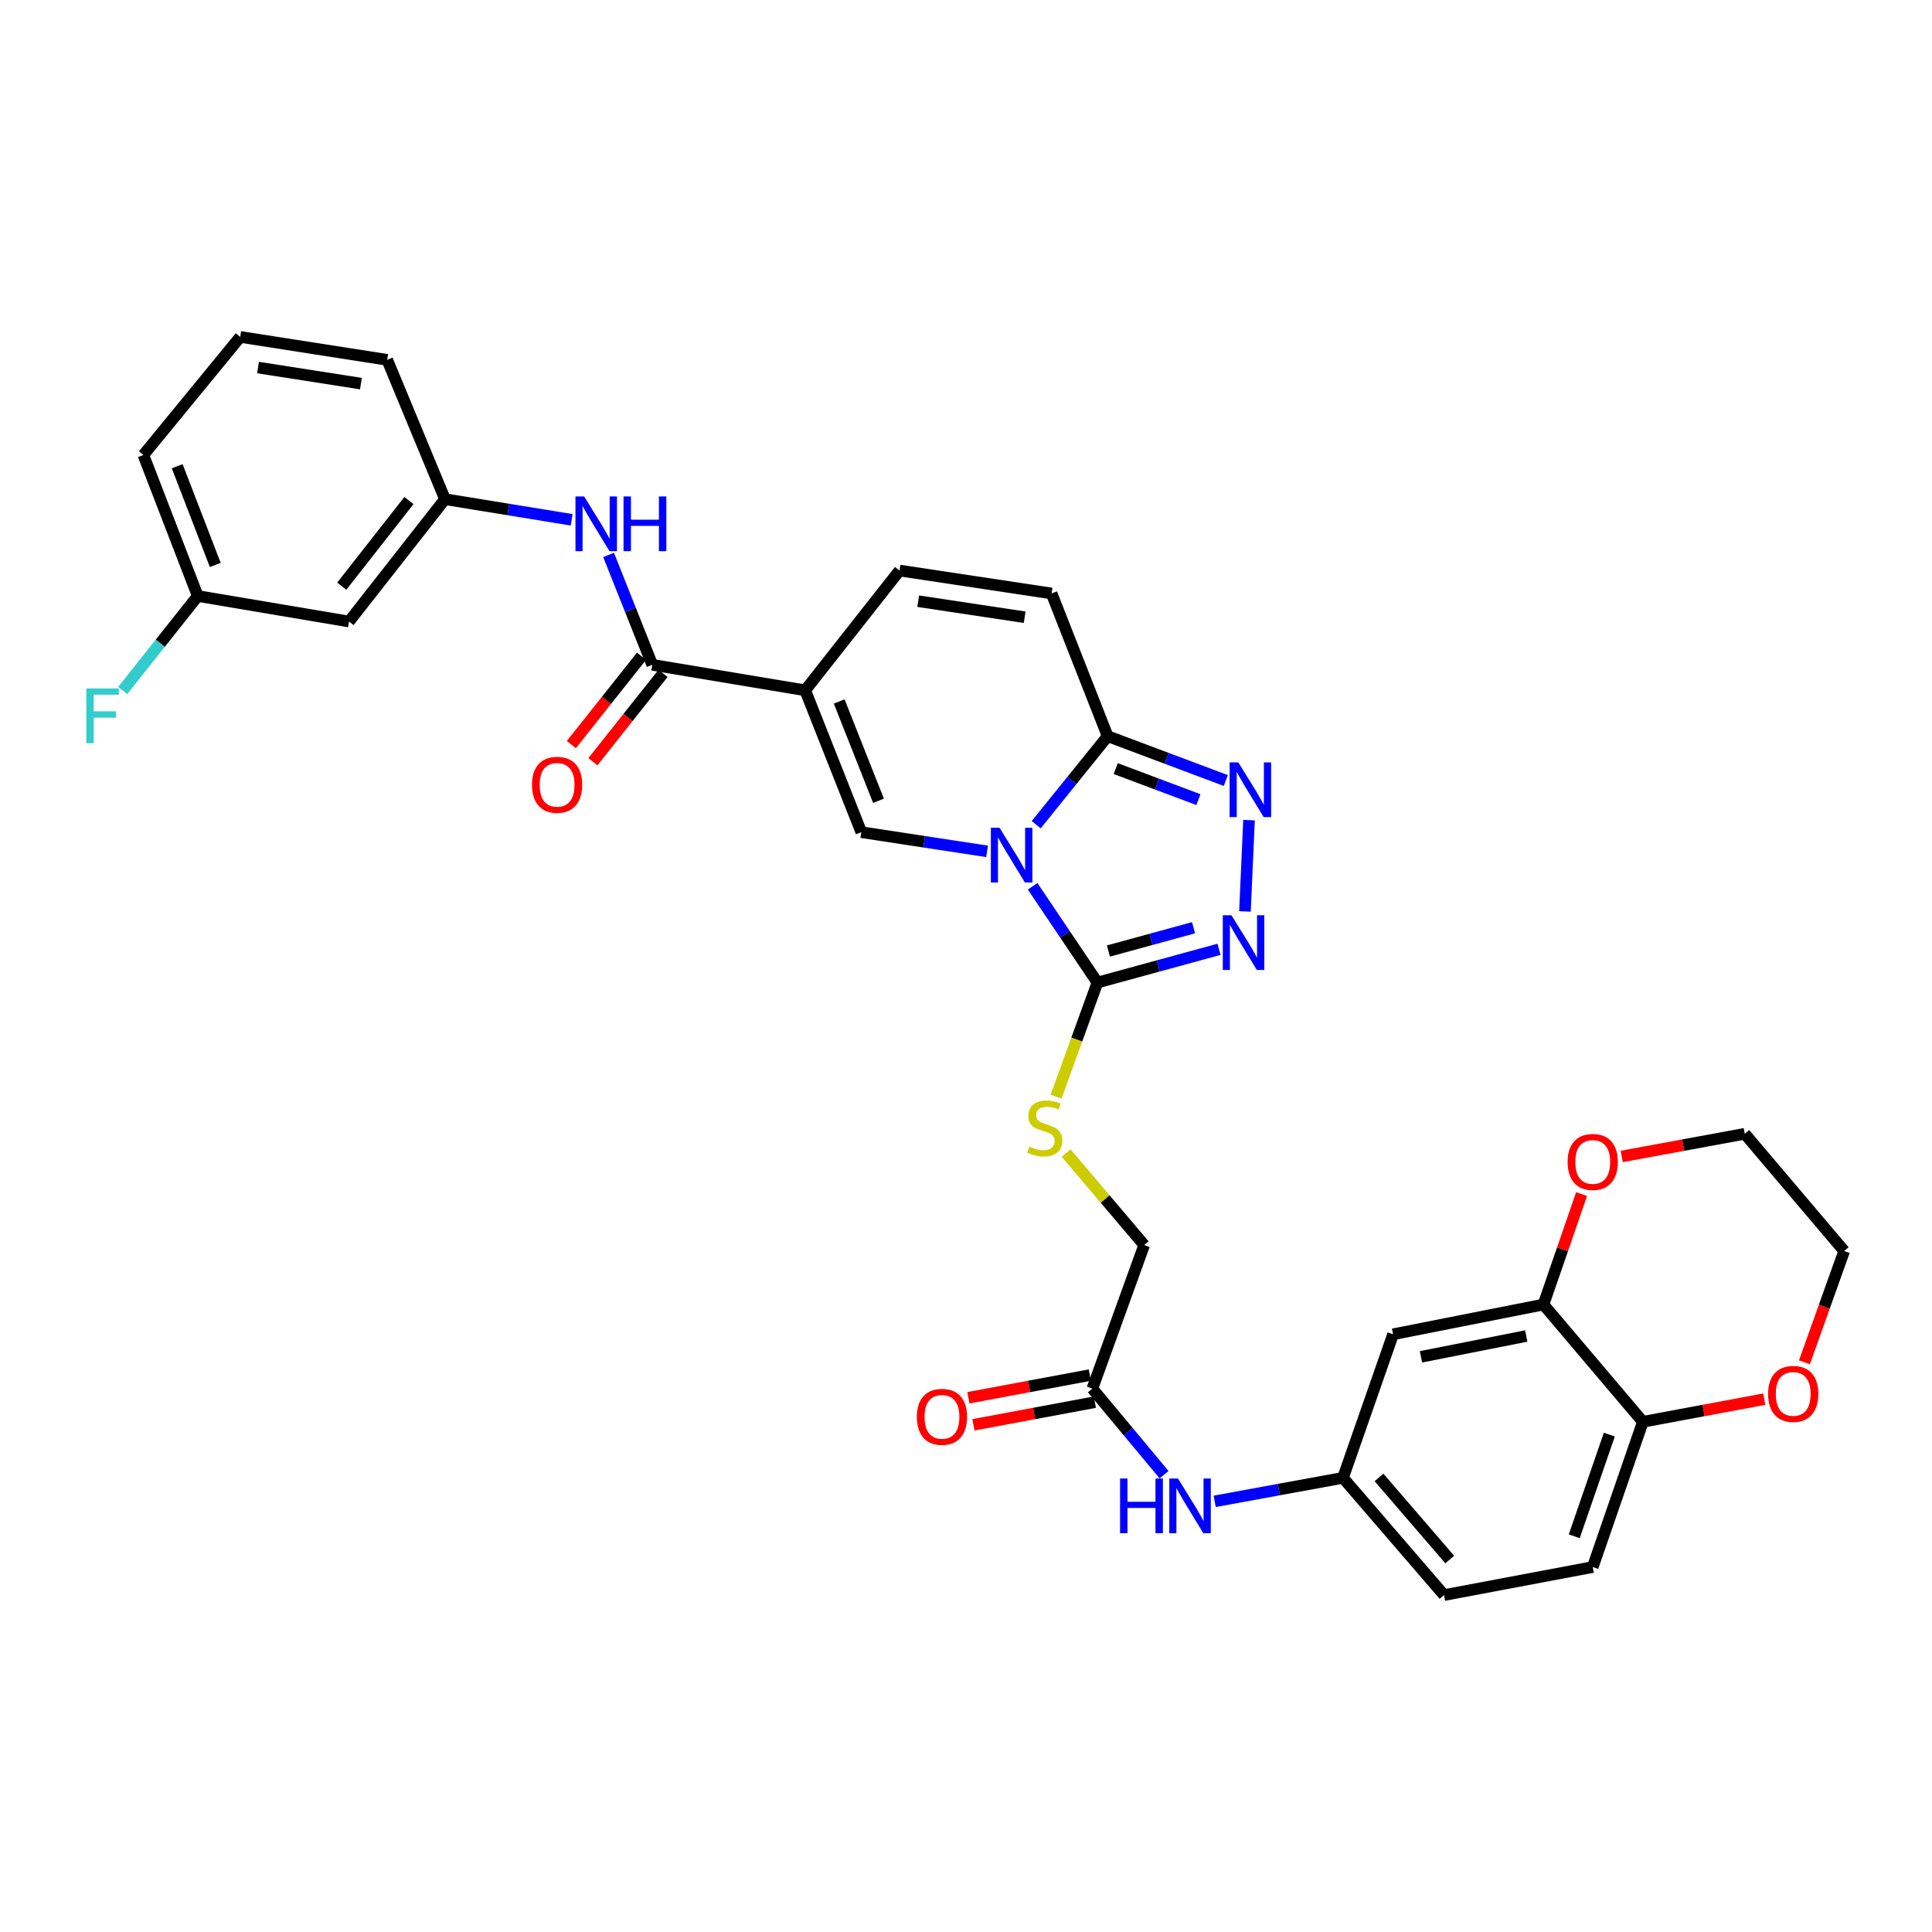 <?xml version='1.0' encoding='iso-8859-1'?>
<svg version='1.1' baseProfile='full'
              xmlns='http://www.w3.org/2000/svg'
                      xmlns:rdkit='http://www.rdkit.org/xml'
                      xmlns:xlink='http://www.w3.org/1999/xlink'
                  xml:space='preserve'
width='1000px' height='1000px' viewBox='0 0 1000 1000'>
<!-- END OF HEADER -->
<rect style='opacity:1.0;fill:#FFFFFF;stroke:none' width='1000' height='1000' x='0' y='0'> </rect>
<path class='bond-1' d='M 534.487,458.752 L 551.259,483.658' style='fill:none;fill-rule:evenodd;stroke:#0000FF;stroke-width:6px;stroke-linecap:butt;stroke-linejoin:miter;stroke-opacity:1' />
<path class='bond-1' d='M 551.259,483.658 L 568.03,508.564' style='fill:none;fill-rule:evenodd;stroke:#000000;stroke-width:6px;stroke-linecap:butt;stroke-linejoin:miter;stroke-opacity:1' />
<path class='bond-2' d='M 510.906,440.665 L 478.36,435.698' style='fill:none;fill-rule:evenodd;stroke:#0000FF;stroke-width:6px;stroke-linecap:butt;stroke-linejoin:miter;stroke-opacity:1' />
<path class='bond-2' d='M 478.36,435.698 L 445.813,430.732' style='fill:none;fill-rule:evenodd;stroke:#000000;stroke-width:6px;stroke-linecap:butt;stroke-linejoin:miter;stroke-opacity:1' />
<path class='bond-3' d='M 536.331,426.856 L 554.828,403.954' style='fill:none;fill-rule:evenodd;stroke:#0000FF;stroke-width:6px;stroke-linecap:butt;stroke-linejoin:miter;stroke-opacity:1' />
<path class='bond-3' d='M 554.828,403.954 L 573.325,381.052' style='fill:none;fill-rule:evenodd;stroke:#000000;stroke-width:6px;stroke-linecap:butt;stroke-linejoin:miter;stroke-opacity:1' />
<path class='bond-0' d='M 416.767,357.308 L 445.813,430.732' style='fill:none;fill-rule:evenodd;stroke:#000000;stroke-width:6px;stroke-linecap:butt;stroke-linejoin:miter;stroke-opacity:1' />
<path class='bond-0' d='M 434.371,363.081 L 454.704,414.478' style='fill:none;fill-rule:evenodd;stroke:#000000;stroke-width:6px;stroke-linecap:butt;stroke-linejoin:miter;stroke-opacity:1' />
<path class='bond-6' d='M 416.767,357.308 L 337.621,344.107' style='fill:none;fill-rule:evenodd;stroke:#000000;stroke-width:6px;stroke-linecap:butt;stroke-linejoin:miter;stroke-opacity:1' />
<path class='bond-34' d='M 416.767,357.308 L 465.584,295.306' style='fill:none;fill-rule:evenodd;stroke:#000000;stroke-width:6px;stroke-linecap:butt;stroke-linejoin:miter;stroke-opacity:1' />
<path class='bond-4' d='M 568.03,508.564 L 599.496,499.963' style='fill:none;fill-rule:evenodd;stroke:#000000;stroke-width:6px;stroke-linecap:butt;stroke-linejoin:miter;stroke-opacity:1' />
<path class='bond-4' d='M 599.496,499.963 L 630.961,491.362' style='fill:none;fill-rule:evenodd;stroke:#0000FF;stroke-width:6px;stroke-linecap:butt;stroke-linejoin:miter;stroke-opacity:1' />
<path class='bond-4' d='M 573.713,492.241 L 595.739,486.221' style='fill:none;fill-rule:evenodd;stroke:#000000;stroke-width:6px;stroke-linecap:butt;stroke-linejoin:miter;stroke-opacity:1' />
<path class='bond-4' d='M 595.739,486.221 L 617.765,480.2' style='fill:none;fill-rule:evenodd;stroke:#0000FF;stroke-width:6px;stroke-linecap:butt;stroke-linejoin:miter;stroke-opacity:1' />
<path class='bond-10' d='M 568.03,508.564 L 557.323,538.102' style='fill:none;fill-rule:evenodd;stroke:#000000;stroke-width:6px;stroke-linecap:butt;stroke-linejoin:miter;stroke-opacity:1' />
<path class='bond-10' d='M 557.323,538.102 L 546.615,567.64' style='fill:none;fill-rule:evenodd;stroke:#CCCC00;stroke-width:6px;stroke-linecap:butt;stroke-linejoin:miter;stroke-opacity:1' />
<path class='bond-5' d='M 573.325,381.052 L 603.906,392.522' style='fill:none;fill-rule:evenodd;stroke:#000000;stroke-width:6px;stroke-linecap:butt;stroke-linejoin:miter;stroke-opacity:1' />
<path class='bond-5' d='M 603.906,392.522 L 634.487,403.993' style='fill:none;fill-rule:evenodd;stroke:#0000FF;stroke-width:6px;stroke-linecap:butt;stroke-linejoin:miter;stroke-opacity:1' />
<path class='bond-5' d='M 577.496,397.832 L 598.903,405.861' style='fill:none;fill-rule:evenodd;stroke:#000000;stroke-width:6px;stroke-linecap:butt;stroke-linejoin:miter;stroke-opacity:1' />
<path class='bond-5' d='M 598.903,405.861 L 620.309,413.89' style='fill:none;fill-rule:evenodd;stroke:#0000FF;stroke-width:6px;stroke-linecap:butt;stroke-linejoin:miter;stroke-opacity:1' />
<path class='bond-8' d='M 573.325,381.052 L 544.294,307.178' style='fill:none;fill-rule:evenodd;stroke:#000000;stroke-width:6px;stroke-linecap:butt;stroke-linejoin:miter;stroke-opacity:1' />
<path class='bond-33' d='M 644.383,471.751 L 646.496,424.497' style='fill:none;fill-rule:evenodd;stroke:#0000FF;stroke-width:6px;stroke-linecap:butt;stroke-linejoin:miter;stroke-opacity:1' />
<path class='bond-9' d='M 337.621,344.107 L 326.316,315.675' style='fill:none;fill-rule:evenodd;stroke:#000000;stroke-width:6px;stroke-linecap:butt;stroke-linejoin:miter;stroke-opacity:1' />
<path class='bond-9' d='M 326.316,315.675 L 315.01,287.242' style='fill:none;fill-rule:evenodd;stroke:#0000FF;stroke-width:6px;stroke-linecap:butt;stroke-linejoin:miter;stroke-opacity:1' />
<path class='bond-18' d='M 332.044,339.676 L 313.884,362.535' style='fill:none;fill-rule:evenodd;stroke:#000000;stroke-width:6px;stroke-linecap:butt;stroke-linejoin:miter;stroke-opacity:1' />
<path class='bond-18' d='M 313.884,362.535 L 295.725,385.394' style='fill:none;fill-rule:evenodd;stroke:#FF0000;stroke-width:6px;stroke-linecap:butt;stroke-linejoin:miter;stroke-opacity:1' />
<path class='bond-18' d='M 343.199,348.538 L 325.039,371.397' style='fill:none;fill-rule:evenodd;stroke:#000000;stroke-width:6px;stroke-linecap:butt;stroke-linejoin:miter;stroke-opacity:1' />
<path class='bond-18' d='M 325.039,371.397 L 306.879,394.256' style='fill:none;fill-rule:evenodd;stroke:#FF0000;stroke-width:6px;stroke-linecap:butt;stroke-linejoin:miter;stroke-opacity:1' />
<path class='bond-7' d='M 465.584,295.306 L 544.294,307.178' style='fill:none;fill-rule:evenodd;stroke:#000000;stroke-width:6px;stroke-linecap:butt;stroke-linejoin:miter;stroke-opacity:1' />
<path class='bond-7' d='M 475.266,311.173 L 530.363,319.484' style='fill:none;fill-rule:evenodd;stroke:#000000;stroke-width:6px;stroke-linecap:butt;stroke-linejoin:miter;stroke-opacity:1' />
<path class='bond-17' d='M 295.876,269.048 L 263.1,263.712' style='fill:none;fill-rule:evenodd;stroke:#0000FF;stroke-width:6px;stroke-linecap:butt;stroke-linejoin:miter;stroke-opacity:1' />
<path class='bond-17' d='M 263.1,263.712 L 230.324,258.376' style='fill:none;fill-rule:evenodd;stroke:#000000;stroke-width:6px;stroke-linecap:butt;stroke-linejoin:miter;stroke-opacity:1' />
<path class='bond-23' d='M 551.841,596.814 L 572.033,620.627' style='fill:none;fill-rule:evenodd;stroke:#CCCC00;stroke-width:6px;stroke-linecap:butt;stroke-linejoin:miter;stroke-opacity:1' />
<path class='bond-23' d='M 572.033,620.627 L 592.225,644.441' style='fill:none;fill-rule:evenodd;stroke:#000000;stroke-width:6px;stroke-linecap:butt;stroke-linejoin:miter;stroke-opacity:1' />
<path class='bond-11' d='M 798.89,675.228 L 721.058,690.622' style='fill:none;fill-rule:evenodd;stroke:#000000;stroke-width:6px;stroke-linecap:butt;stroke-linejoin:miter;stroke-opacity:1' />
<path class='bond-11' d='M 789.979,691.513 L 735.497,702.289' style='fill:none;fill-rule:evenodd;stroke:#000000;stroke-width:6px;stroke-linecap:butt;stroke-linejoin:miter;stroke-opacity:1' />
<path class='bond-19' d='M 798.89,675.228 L 808.759,646.64' style='fill:none;fill-rule:evenodd;stroke:#000000;stroke-width:6px;stroke-linecap:butt;stroke-linejoin:miter;stroke-opacity:1' />
<path class='bond-19' d='M 808.759,646.64 L 818.628,618.052' style='fill:none;fill-rule:evenodd;stroke:#FF0000;stroke-width:6px;stroke-linecap:butt;stroke-linejoin:miter;stroke-opacity:1' />
<path class='bond-36' d='M 798.89,675.228 L 850.342,735.925' style='fill:none;fill-rule:evenodd;stroke:#000000;stroke-width:6px;stroke-linecap:butt;stroke-linejoin:miter;stroke-opacity:1' />
<path class='bond-12' d='M 721.058,690.622 L 695.13,764.924' style='fill:none;fill-rule:evenodd;stroke:#000000;stroke-width:6px;stroke-linecap:butt;stroke-linejoin:miter;stroke-opacity:1' />
<path class='bond-13' d='M 565.394,718.751 L 592.225,644.441' style='fill:none;fill-rule:evenodd;stroke:#000000;stroke-width:6px;stroke-linecap:butt;stroke-linejoin:miter;stroke-opacity:1' />
<path class='bond-15' d='M 565.394,718.751 L 583.958,741.024' style='fill:none;fill-rule:evenodd;stroke:#000000;stroke-width:6px;stroke-linecap:butt;stroke-linejoin:miter;stroke-opacity:1' />
<path class='bond-15' d='M 583.958,741.024 L 602.521,763.297' style='fill:none;fill-rule:evenodd;stroke:#0000FF;stroke-width:6px;stroke-linecap:butt;stroke-linejoin:miter;stroke-opacity:1' />
<path class='bond-22' d='M 564.088,711.748 L 532.662,717.612' style='fill:none;fill-rule:evenodd;stroke:#000000;stroke-width:6px;stroke-linecap:butt;stroke-linejoin:miter;stroke-opacity:1' />
<path class='bond-22' d='M 532.662,717.612 L 501.235,723.476' style='fill:none;fill-rule:evenodd;stroke:#FF0000;stroke-width:6px;stroke-linecap:butt;stroke-linejoin:miter;stroke-opacity:1' />
<path class='bond-22' d='M 566.701,725.753 L 535.275,731.617' style='fill:none;fill-rule:evenodd;stroke:#000000;stroke-width:6px;stroke-linecap:butt;stroke-linejoin:miter;stroke-opacity:1' />
<path class='bond-22' d='M 535.275,731.617 L 503.849,737.481' style='fill:none;fill-rule:evenodd;stroke:#FF0000;stroke-width:6px;stroke-linecap:butt;stroke-linejoin:miter;stroke-opacity:1' />
<path class='bond-14' d='M 850.342,735.925 L 824.398,811.106' style='fill:none;fill-rule:evenodd;stroke:#000000;stroke-width:6px;stroke-linecap:butt;stroke-linejoin:miter;stroke-opacity:1' />
<path class='bond-14' d='M 832.984,742.555 L 814.823,795.181' style='fill:none;fill-rule:evenodd;stroke:#000000;stroke-width:6px;stroke-linecap:butt;stroke-linejoin:miter;stroke-opacity:1' />
<path class='bond-20' d='M 850.342,735.925 L 881.765,730.061' style='fill:none;fill-rule:evenodd;stroke:#000000;stroke-width:6px;stroke-linecap:butt;stroke-linejoin:miter;stroke-opacity:1' />
<path class='bond-20' d='M 881.765,730.061 L 913.187,724.197' style='fill:none;fill-rule:evenodd;stroke:#FF0000;stroke-width:6px;stroke-linecap:butt;stroke-linejoin:miter;stroke-opacity:1' />
<path class='bond-16' d='M 628.72,777.095 L 661.925,771.009' style='fill:none;fill-rule:evenodd;stroke:#0000FF;stroke-width:6px;stroke-linecap:butt;stroke-linejoin:miter;stroke-opacity:1' />
<path class='bond-16' d='M 661.925,771.009 L 695.13,764.924' style='fill:none;fill-rule:evenodd;stroke:#000000;stroke-width:6px;stroke-linecap:butt;stroke-linejoin:miter;stroke-opacity:1' />
<path class='bond-26' d='M 695.13,764.924 L 747.437,825.613' style='fill:none;fill-rule:evenodd;stroke:#000000;stroke-width:6px;stroke-linecap:butt;stroke-linejoin:miter;stroke-opacity:1' />
<path class='bond-26' d='M 713.767,764.727 L 750.382,807.209' style='fill:none;fill-rule:evenodd;stroke:#000000;stroke-width:6px;stroke-linecap:butt;stroke-linejoin:miter;stroke-opacity:1' />
<path class='bond-21' d='M 230.324,258.376 L 180.652,321.701' style='fill:none;fill-rule:evenodd;stroke:#000000;stroke-width:6px;stroke-linecap:butt;stroke-linejoin:miter;stroke-opacity:1' />
<path class='bond-21' d='M 211.664,259.082 L 176.893,303.41' style='fill:none;fill-rule:evenodd;stroke:#000000;stroke-width:6px;stroke-linecap:butt;stroke-linejoin:miter;stroke-opacity:1' />
<path class='bond-29' d='M 230.324,258.376 L 200.422,186.259' style='fill:none;fill-rule:evenodd;stroke:#000000;stroke-width:6px;stroke-linecap:butt;stroke-linejoin:miter;stroke-opacity:1' />
<path class='bond-30' d='M 839.399,598.576 L 871.246,592.711' style='fill:none;fill-rule:evenodd;stroke:#FF0000;stroke-width:6px;stroke-linecap:butt;stroke-linejoin:miter;stroke-opacity:1' />
<path class='bond-30' d='M 871.246,592.711 L 903.093,586.846' style='fill:none;fill-rule:evenodd;stroke:#000000;stroke-width:6px;stroke-linecap:butt;stroke-linejoin:miter;stroke-opacity:1' />
<path class='bond-31' d='M 933.98,705.121 L 944.263,676.324' style='fill:none;fill-rule:evenodd;stroke:#FF0000;stroke-width:6px;stroke-linecap:butt;stroke-linejoin:miter;stroke-opacity:1' />
<path class='bond-31' d='M 944.263,676.324 L 954.545,647.527' style='fill:none;fill-rule:evenodd;stroke:#000000;stroke-width:6px;stroke-linecap:butt;stroke-linejoin:miter;stroke-opacity:1' />
<path class='bond-25' d='M 180.652,321.701 L 102.361,308.499' style='fill:none;fill-rule:evenodd;stroke:#000000;stroke-width:6px;stroke-linecap:butt;stroke-linejoin:miter;stroke-opacity:1' />
<path class='bond-24' d='M 824.398,811.106 L 747.437,825.613' style='fill:none;fill-rule:evenodd;stroke:#000000;stroke-width:6px;stroke-linecap:butt;stroke-linejoin:miter;stroke-opacity:1' />
<path class='bond-27' d='M 102.361,308.499 L 82.934,332.955' style='fill:none;fill-rule:evenodd;stroke:#000000;stroke-width:6px;stroke-linecap:butt;stroke-linejoin:miter;stroke-opacity:1' />
<path class='bond-27' d='M 82.934,332.955 L 63.508,357.41' style='fill:none;fill-rule:evenodd;stroke:#33CCCC;stroke-width:6px;stroke-linecap:butt;stroke-linejoin:miter;stroke-opacity:1' />
<path class='bond-35' d='M 102.361,308.499 L 74.209,235.503' style='fill:none;fill-rule:evenodd;stroke:#000000;stroke-width:6px;stroke-linecap:butt;stroke-linejoin:miter;stroke-opacity:1' />
<path class='bond-35' d='M 111.43,292.424 L 91.724,241.326' style='fill:none;fill-rule:evenodd;stroke:#000000;stroke-width:6px;stroke-linecap:butt;stroke-linejoin:miter;stroke-opacity:1' />
<path class='bond-28' d='M 124.34,174.387 L 200.422,186.259' style='fill:none;fill-rule:evenodd;stroke:#000000;stroke-width:6px;stroke-linecap:butt;stroke-linejoin:miter;stroke-opacity:1' />
<path class='bond-28' d='M 133.556,190.244 L 186.814,198.554' style='fill:none;fill-rule:evenodd;stroke:#000000;stroke-width:6px;stroke-linecap:butt;stroke-linejoin:miter;stroke-opacity:1' />
<path class='bond-32' d='M 124.34,174.387 L 74.209,235.503' style='fill:none;fill-rule:evenodd;stroke:#000000;stroke-width:6px;stroke-linecap:butt;stroke-linejoin:miter;stroke-opacity:1' />
<path class='bond-37' d='M 903.093,586.846 L 954.545,647.527' style='fill:none;fill-rule:evenodd;stroke:#000000;stroke-width:6px;stroke-linecap:butt;stroke-linejoin:miter;stroke-opacity:1' />
<path  class='atom-0' d='M 517.353 428.444
L 526.633 443.444
Q 527.553 444.924, 529.033 447.604
Q 530.513 450.284, 530.593 450.444
L 530.593 428.444
L 534.353 428.444
L 534.353 456.764
L 530.473 456.764
L 520.513 440.364
Q 519.353 438.444, 518.113 436.244
Q 516.913 434.044, 516.553 433.364
L 516.553 456.764
L 512.873 456.764
L 512.873 428.444
L 517.353 428.444
' fill='#0000FF'/>
<path  class='atom-5' d='M 637.401 473.731
L 646.681 488.731
Q 647.601 490.211, 649.081 492.891
Q 650.561 495.571, 650.641 495.731
L 650.641 473.731
L 654.401 473.731
L 654.401 502.051
L 650.521 502.051
L 640.561 485.651
Q 639.401 483.731, 638.161 481.531
Q 636.961 479.331, 636.601 478.651
L 636.601 502.051
L 632.921 502.051
L 632.921 473.731
L 637.401 473.731
' fill='#0000FF'/>
<path  class='atom-6' d='M 640.939 394.601
L 650.219 409.601
Q 651.139 411.081, 652.619 413.761
Q 654.099 416.441, 654.179 416.601
L 654.179 394.601
L 657.939 394.601
L 657.939 422.921
L 654.059 422.921
L 644.099 406.521
Q 642.939 404.601, 641.699 402.401
Q 640.499 400.201, 640.139 399.521
L 640.139 422.921
L 636.459 422.921
L 636.459 394.601
L 640.939 394.601
' fill='#0000FF'/>
<path  class='atom-10' d='M 302.339 256.959
L 311.619 271.959
Q 312.539 273.439, 314.019 276.119
Q 315.499 278.799, 315.579 278.959
L 315.579 256.959
L 319.339 256.959
L 319.339 285.279
L 315.459 285.279
L 305.499 268.879
Q 304.339 266.959, 303.099 264.759
Q 301.899 262.559, 301.539 261.879
L 301.539 285.279
L 297.859 285.279
L 297.859 256.959
L 302.339 256.959
' fill='#0000FF'/>
<path  class='atom-10' d='M 322.739 256.959
L 326.579 256.959
L 326.579 268.999
L 341.059 268.999
L 341.059 256.959
L 344.899 256.959
L 344.899 285.279
L 341.059 285.279
L 341.059 272.199
L 326.579 272.199
L 326.579 285.279
L 322.739 285.279
L 322.739 256.959
' fill='#0000FF'/>
<path  class='atom-11' d='M 532.772 593.48
Q 533.092 593.6, 534.412 594.16
Q 535.732 594.72, 537.172 595.08
Q 538.652 595.4, 540.092 595.4
Q 542.772 595.4, 544.332 594.12
Q 545.892 592.8, 545.892 590.52
Q 545.892 588.96, 545.092 588
Q 544.332 587.04, 543.132 586.52
Q 541.932 586, 539.932 585.4
Q 537.412 584.64, 535.892 583.92
Q 534.412 583.2, 533.332 581.68
Q 532.292 580.16, 532.292 577.6
Q 532.292 574.04, 534.692 571.84
Q 537.132 569.64, 541.932 569.64
Q 545.212 569.64, 548.932 571.2
L 548.012 574.28
Q 544.612 572.88, 542.052 572.88
Q 539.292 572.88, 537.772 574.04
Q 536.252 575.16, 536.292 577.12
Q 536.292 578.64, 537.052 579.56
Q 537.852 580.48, 538.972 581
Q 540.132 581.52, 542.052 582.12
Q 544.612 582.92, 546.132 583.72
Q 547.652 584.52, 548.732 586.16
Q 549.852 587.76, 549.852 590.52
Q 549.852 594.44, 547.212 596.56
Q 544.612 598.64, 540.252 598.64
Q 537.732 598.64, 535.812 598.08
Q 533.932 597.56, 531.692 596.64
L 532.772 593.48
' fill='#CCCC00'/>
<path  class='atom-16' d='M 579.748 765.272
L 583.588 765.272
L 583.588 777.312
L 598.068 777.312
L 598.068 765.272
L 601.908 765.272
L 601.908 793.592
L 598.068 793.592
L 598.068 780.512
L 583.588 780.512
L 583.588 793.592
L 579.748 793.592
L 579.748 765.272
' fill='#0000FF'/>
<path  class='atom-16' d='M 609.708 765.272
L 618.988 780.272
Q 619.908 781.752, 621.388 784.432
Q 622.868 787.112, 622.948 787.272
L 622.948 765.272
L 626.708 765.272
L 626.708 793.592
L 622.828 793.592
L 612.868 777.192
Q 611.708 775.272, 610.468 773.072
Q 609.268 770.872, 608.908 770.192
L 608.908 793.592
L 605.228 793.592
L 605.228 765.272
L 609.708 765.272
' fill='#0000FF'/>
<path  class='atom-19' d='M 275.353 406.205
Q 275.353 399.405, 278.713 395.605
Q 282.073 391.805, 288.353 391.805
Q 294.633 391.805, 297.993 395.605
Q 301.353 399.405, 301.353 406.205
Q 301.353 413.085, 297.953 417.005
Q 294.553 420.885, 288.353 420.885
Q 282.113 420.885, 278.713 417.005
Q 275.353 413.125, 275.353 406.205
M 288.353 417.685
Q 292.673 417.685, 294.993 414.805
Q 297.353 411.885, 297.353 406.205
Q 297.353 400.645, 294.993 397.845
Q 292.673 395.005, 288.353 395.005
Q 284.033 395.005, 281.673 397.805
Q 279.353 400.605, 279.353 406.205
Q 279.353 411.925, 281.673 414.805
Q 284.033 417.685, 288.353 417.685
' fill='#FF0000'/>
<path  class='atom-20' d='M 811.398 601.418
Q 811.398 594.618, 814.758 590.818
Q 818.118 587.018, 824.398 587.018
Q 830.678 587.018, 834.038 590.818
Q 837.398 594.618, 837.398 601.418
Q 837.398 608.298, 833.998 612.218
Q 830.598 616.098, 824.398 616.098
Q 818.158 616.098, 814.758 612.218
Q 811.398 608.338, 811.398 601.418
M 824.398 612.898
Q 828.718 612.898, 831.038 610.018
Q 833.398 607.098, 833.398 601.418
Q 833.398 595.858, 831.038 593.058
Q 828.718 590.218, 824.398 590.218
Q 820.078 590.218, 817.718 593.018
Q 815.398 595.818, 815.398 601.418
Q 815.398 607.138, 817.718 610.018
Q 820.078 612.898, 824.398 612.898
' fill='#FF0000'/>
<path  class='atom-21' d='M 915.166 721.482
Q 915.166 714.682, 918.526 710.882
Q 921.886 707.082, 928.166 707.082
Q 934.446 707.082, 937.806 710.882
Q 941.166 714.682, 941.166 721.482
Q 941.166 728.362, 937.766 732.282
Q 934.366 736.162, 928.166 736.162
Q 921.926 736.162, 918.526 732.282
Q 915.166 728.402, 915.166 721.482
M 928.166 732.962
Q 932.486 732.962, 934.806 730.082
Q 937.166 727.162, 937.166 721.482
Q 937.166 715.922, 934.806 713.122
Q 932.486 710.282, 928.166 710.282
Q 923.846 710.282, 921.486 713.082
Q 919.166 715.882, 919.166 721.482
Q 919.166 727.202, 921.486 730.082
Q 923.846 732.962, 928.166 732.962
' fill='#FF0000'/>
<path  class='atom-23' d='M 474.563 733.354
Q 474.563 726.554, 477.923 722.754
Q 481.283 718.954, 487.563 718.954
Q 493.843 718.954, 497.203 722.754
Q 500.563 726.554, 500.563 733.354
Q 500.563 740.234, 497.163 744.154
Q 493.763 748.034, 487.563 748.034
Q 481.323 748.034, 477.923 744.154
Q 474.563 740.274, 474.563 733.354
M 487.563 744.834
Q 491.883 744.834, 494.203 741.954
Q 496.563 739.034, 496.563 733.354
Q 496.563 727.794, 494.203 724.994
Q 491.883 722.154, 487.563 722.154
Q 483.243 722.154, 480.883 724.954
Q 478.563 727.754, 478.563 733.354
Q 478.563 739.074, 480.883 741.954
Q 483.243 744.834, 487.563 744.834
' fill='#FF0000'/>
<path  class='atom-28' d='M 44.689 356.342
L 61.529 356.342
L 61.529 359.582
L 48.489 359.582
L 48.489 368.182
L 60.089 368.182
L 60.089 371.462
L 48.489 371.462
L 48.489 384.662
L 44.689 384.662
L 44.689 356.342
' fill='#33CCCC'/>
</svg>

